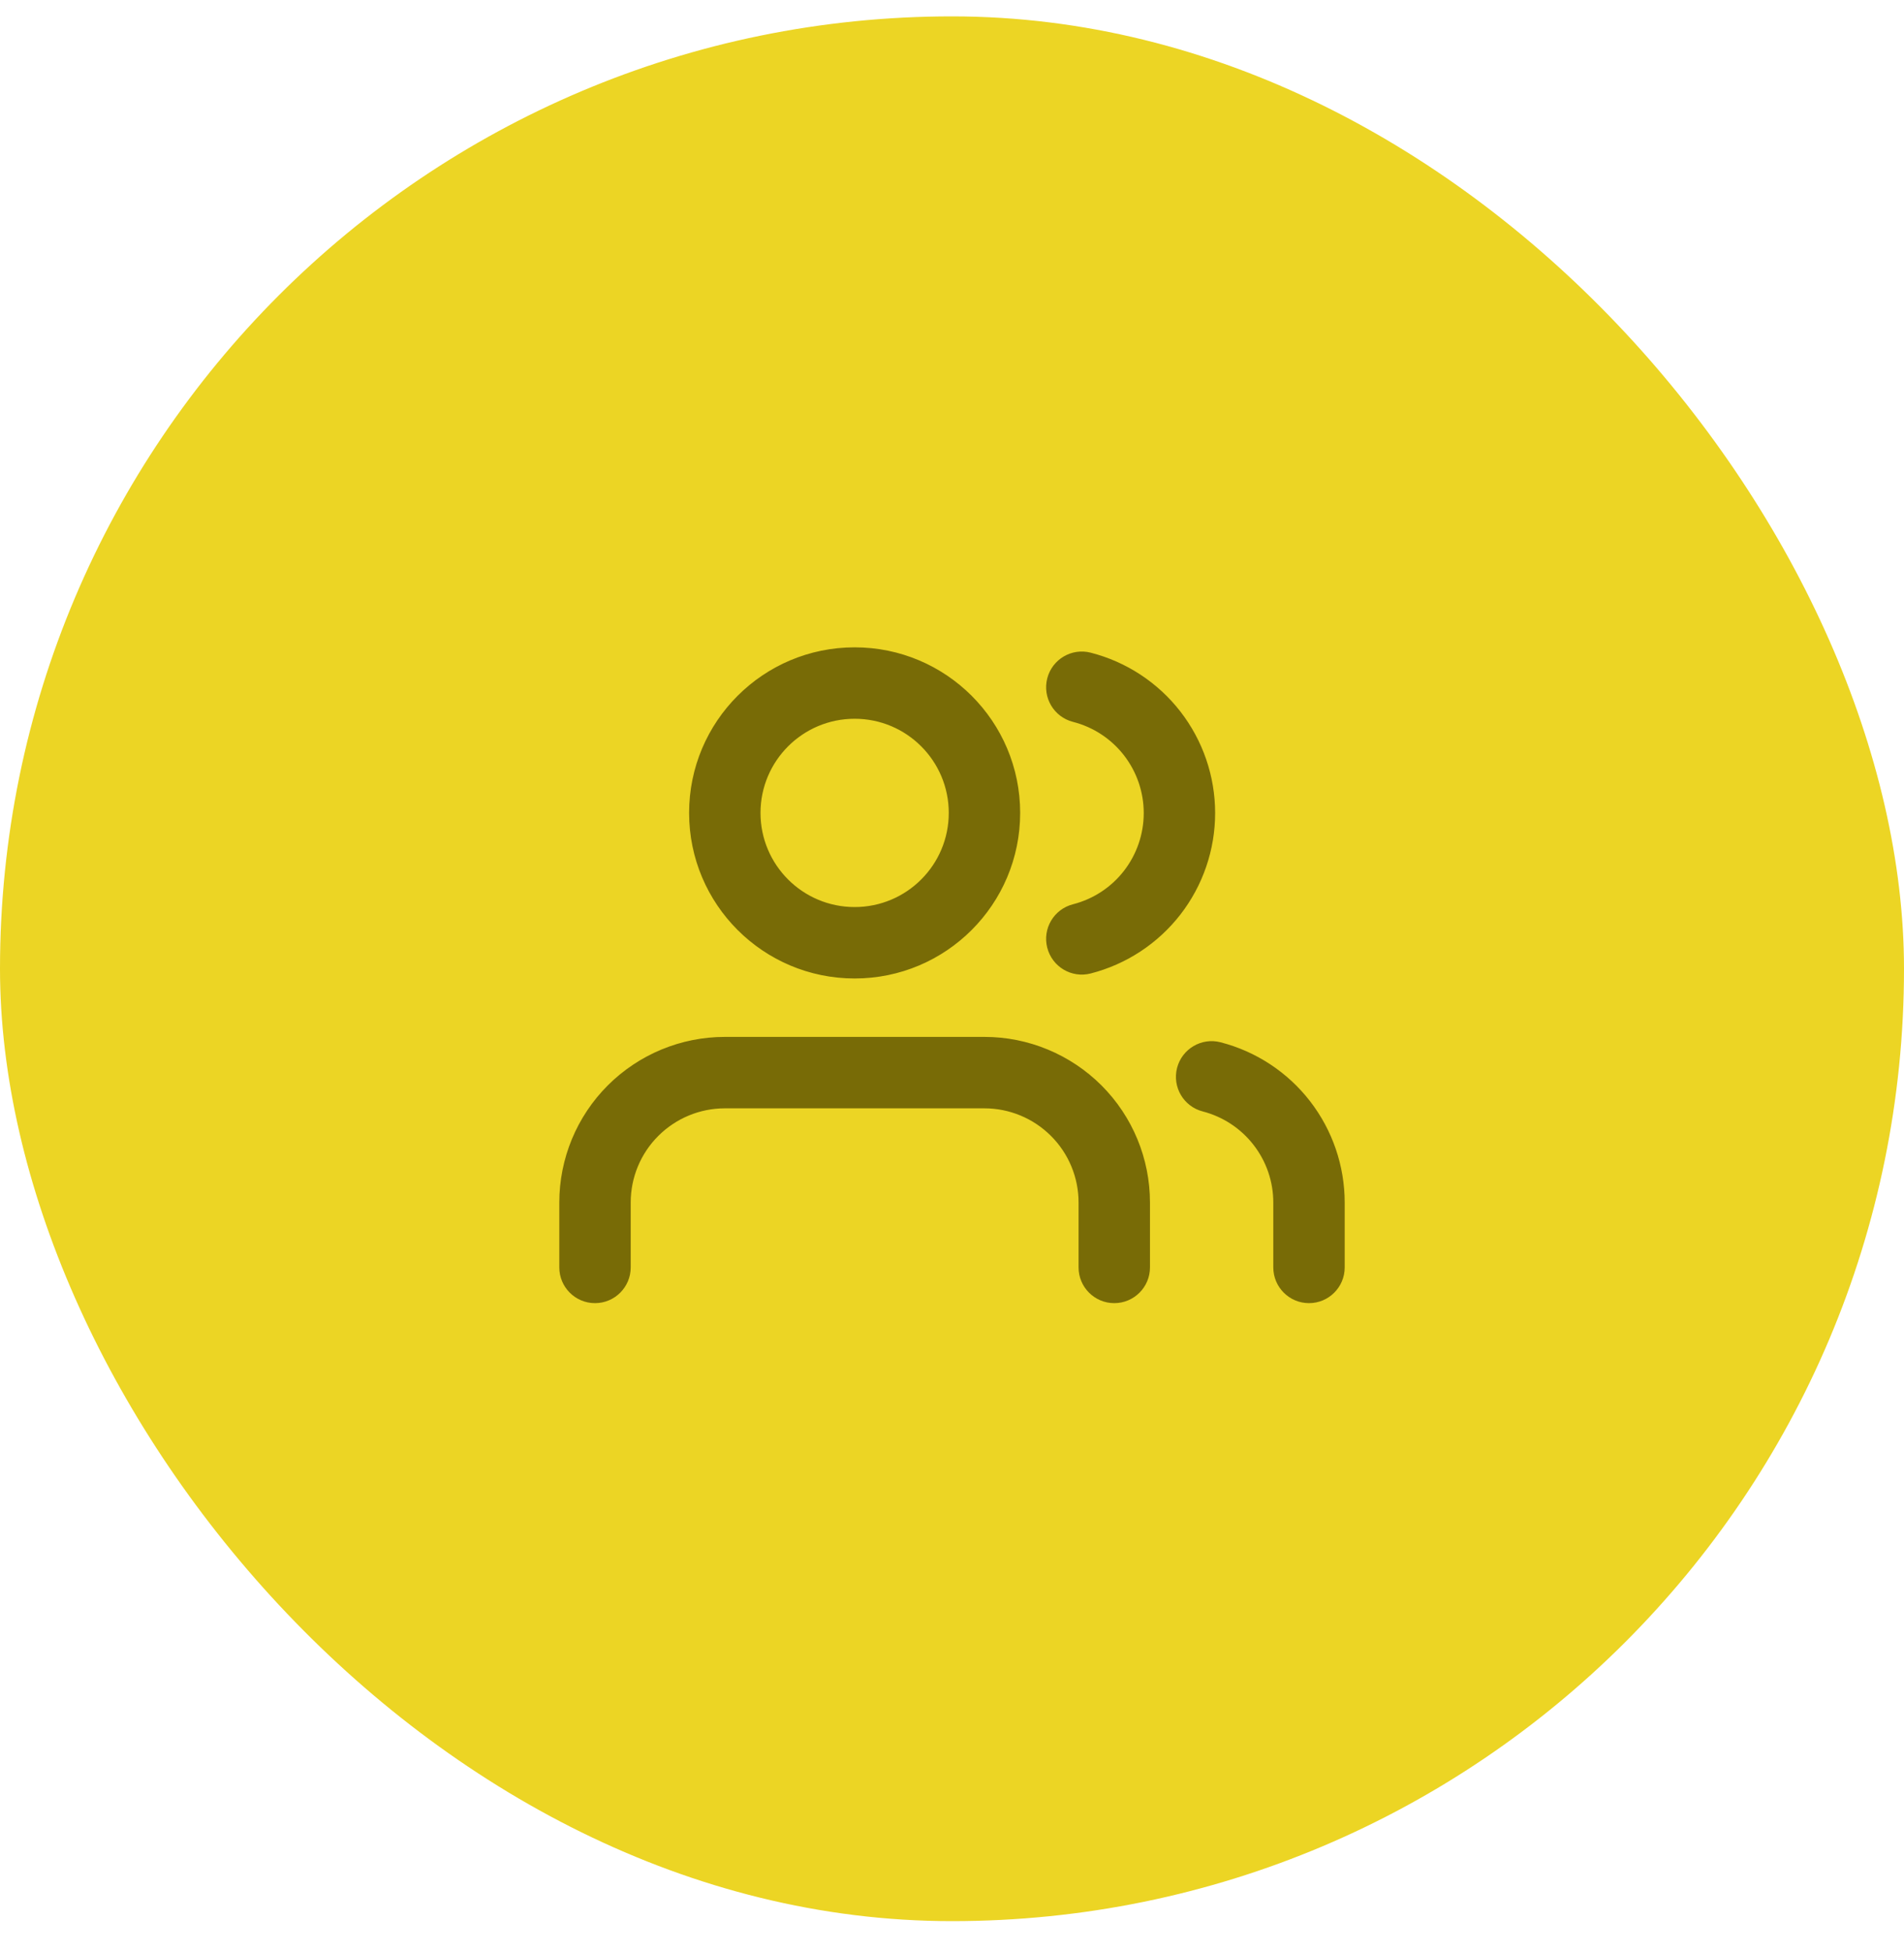 <svg width="40" height="41" viewBox="0 0 40 41" fill="none" xmlns="http://www.w3.org/2000/svg">
<rect y="0.344" width="40" height="40" rx="20" fill="#ECD524"/>
<path fill-rule="evenodd" clip-rule="evenodd" d="M15.977 17.071C15.977 15.979 16.863 15.094 17.955 15.094C19.047 15.094 19.932 15.979 19.932 17.071C19.932 18.163 19.047 19.048 17.955 19.048C16.863 19.048 15.977 18.163 15.977 17.071ZM17.955 13.594C16.034 13.594 14.477 15.15 14.477 17.071C14.477 18.991 16.034 20.548 17.955 20.548C19.875 20.548 21.432 18.991 21.432 17.071C21.432 15.15 19.875 13.594 17.955 13.594ZM15.227 21.775C14.305 21.775 13.421 22.142 12.768 22.794C12.116 23.446 11.75 24.33 11.75 25.253V26.616C11.75 27.03 12.086 27.366 12.5 27.366C12.914 27.366 13.25 27.03 13.25 26.616V25.253C13.25 24.728 13.458 24.225 13.829 23.855C14.2 23.484 14.703 23.275 15.227 23.275H20.682C21.206 23.275 21.709 23.484 22.08 23.855C22.451 24.225 22.659 24.728 22.659 25.253V26.616C22.659 27.03 22.995 27.366 23.409 27.366C23.823 27.366 24.159 27.03 24.159 26.616V25.253C24.159 24.33 23.793 23.446 23.141 22.794C22.488 22.142 21.604 21.775 20.682 21.775H15.227ZM24.728 22.427C24.832 22.026 25.241 21.784 25.642 21.888C26.388 22.08 27.049 22.515 27.521 23.124C27.993 23.733 28.249 24.482 28.25 25.252V26.616C28.25 27.03 27.914 27.366 27.5 27.366C27.086 27.366 26.75 27.03 26.75 26.616V25.253C26.75 24.815 26.604 24.389 26.335 24.043C26.067 23.697 25.691 23.45 25.267 23.34C24.866 23.237 24.625 22.828 24.728 22.427ZM22.913 13.706C22.512 13.603 22.104 13.845 22.001 14.246C21.898 14.648 22.14 15.056 22.541 15.159C22.967 15.268 23.344 15.515 23.613 15.862C23.882 16.209 24.028 16.635 24.028 17.074C24.028 17.513 23.882 17.94 23.613 18.287C23.344 18.634 22.967 18.881 22.541 18.99C22.14 19.093 21.898 19.501 22.001 19.902C22.104 20.304 22.512 20.546 22.913 20.443C23.661 20.251 24.324 19.816 24.798 19.206C25.271 18.596 25.528 17.846 25.528 17.074C25.528 16.302 25.271 15.552 24.798 14.942C24.324 14.332 23.661 13.897 22.913 13.706Z" fill="#786B06"/>
</svg>

